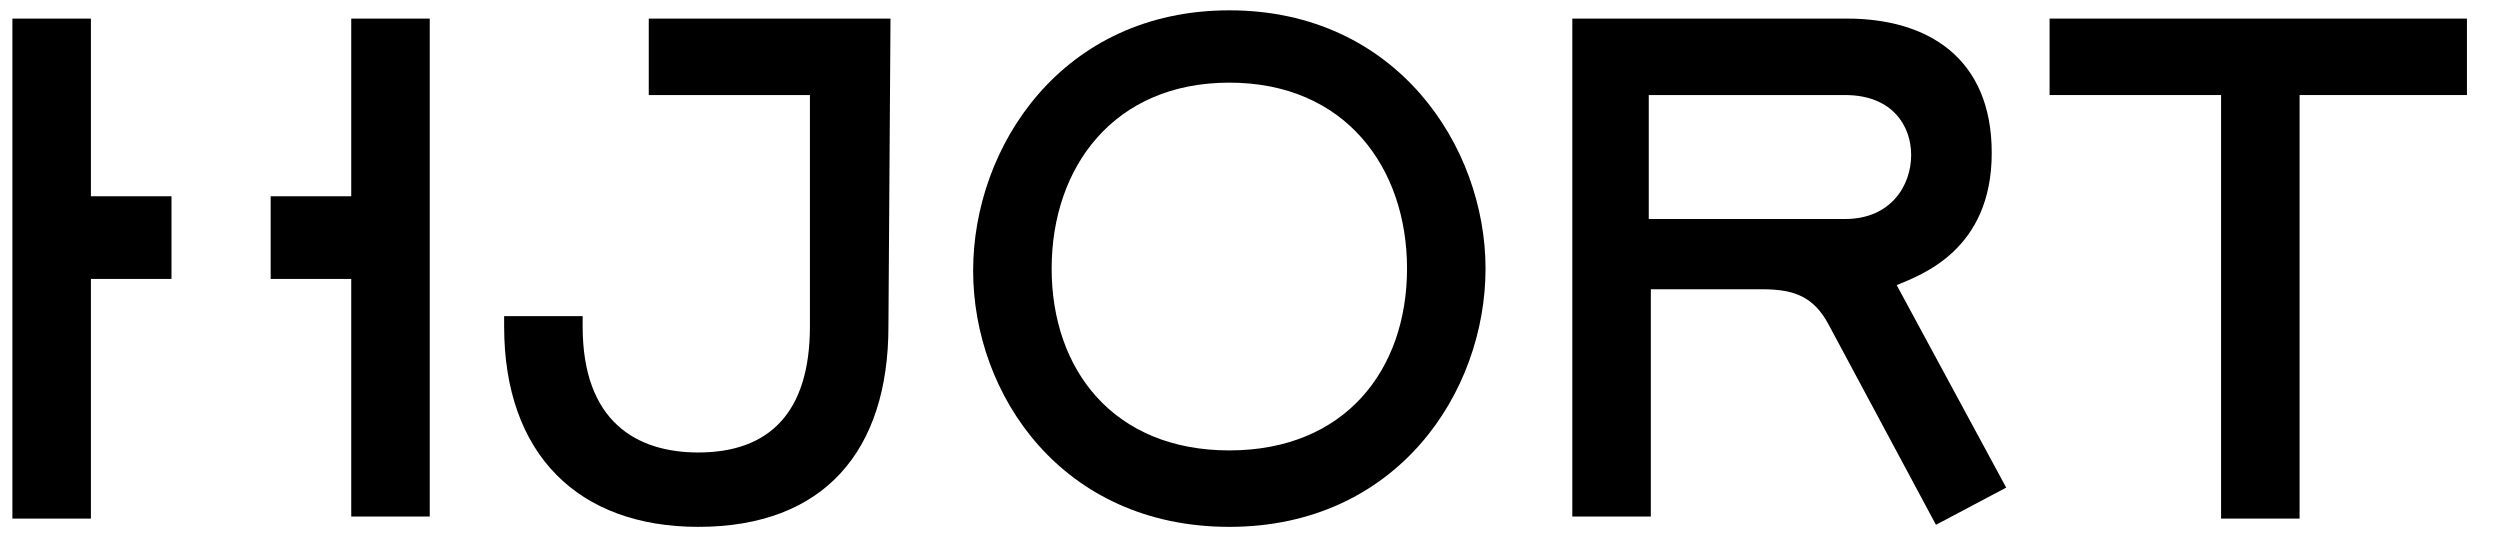 <svg xmlns="http://www.w3.org/2000/svg" class="logo-svg" overflow="auto" viewBox="0 0 121 26">
<polygon class="letter letter-t" points="119.4,0.9 99.2,0.9 99.2,4.6 107.5,4.6 107.5,25.1 111.3,25.1 111.3,4.6 119.4,4.6 "></polygon>
<path class="letter letter-r" d="M79.8,9V4.6h9.5c2.3,0,3.2,1.5,3.2,2.9c0,1.5-1,3.1-3.2,3.1
		h-9.5V9z M97.1,23.6l-5.3-9.8c1.2-0.5,4.6-1.7,4.6-6.4c0-4.6-3.1-6.5-7-6.5H76.1V25h3.8V14h5.4c1.6,0,2.5,0.4,3.2,1.7l5.2,9.7
		L97.1,23.6z"></path>
<path class="letter letter-o" d="M68.1,13c0,4.9-3,8.8-8.6,8.8s-8.6-3.9-8.6-8.8s3-9,8.6-9S68.1,8.1,68.1,13z M71.9,13c0-5.9-4.3-12.5-12.4-12.5
		S47.1,7.1,47.1,13.1s4.3,12.4,12.4,12.4S71.9,19,71.9,13z"></path>
<path class="letter letter-j" d="M28.2,15.8c0,4.6,2.6,6.1,5.6,6.1c3.4,0,5.4-1.9,5.4-6.1V4.6h-7.8V0.9h11.7L43,15.8c0,6-3.1,9.7-9.2,9.7
		c-5.8,0-9.4-3.5-9.4-9.7v-0.5h3.8C28.2,15.3,28.2,15.8,28.2,15.8z"></path>
<path class="letter letter-h" d="M13.1,13.5v-4H17V0.9h3.8V25H17V13.5H13.1z M0.6,25.1V0.9h3.8v8.6h3.9v4H4.4v11.6H0.6z"></path>
</svg>